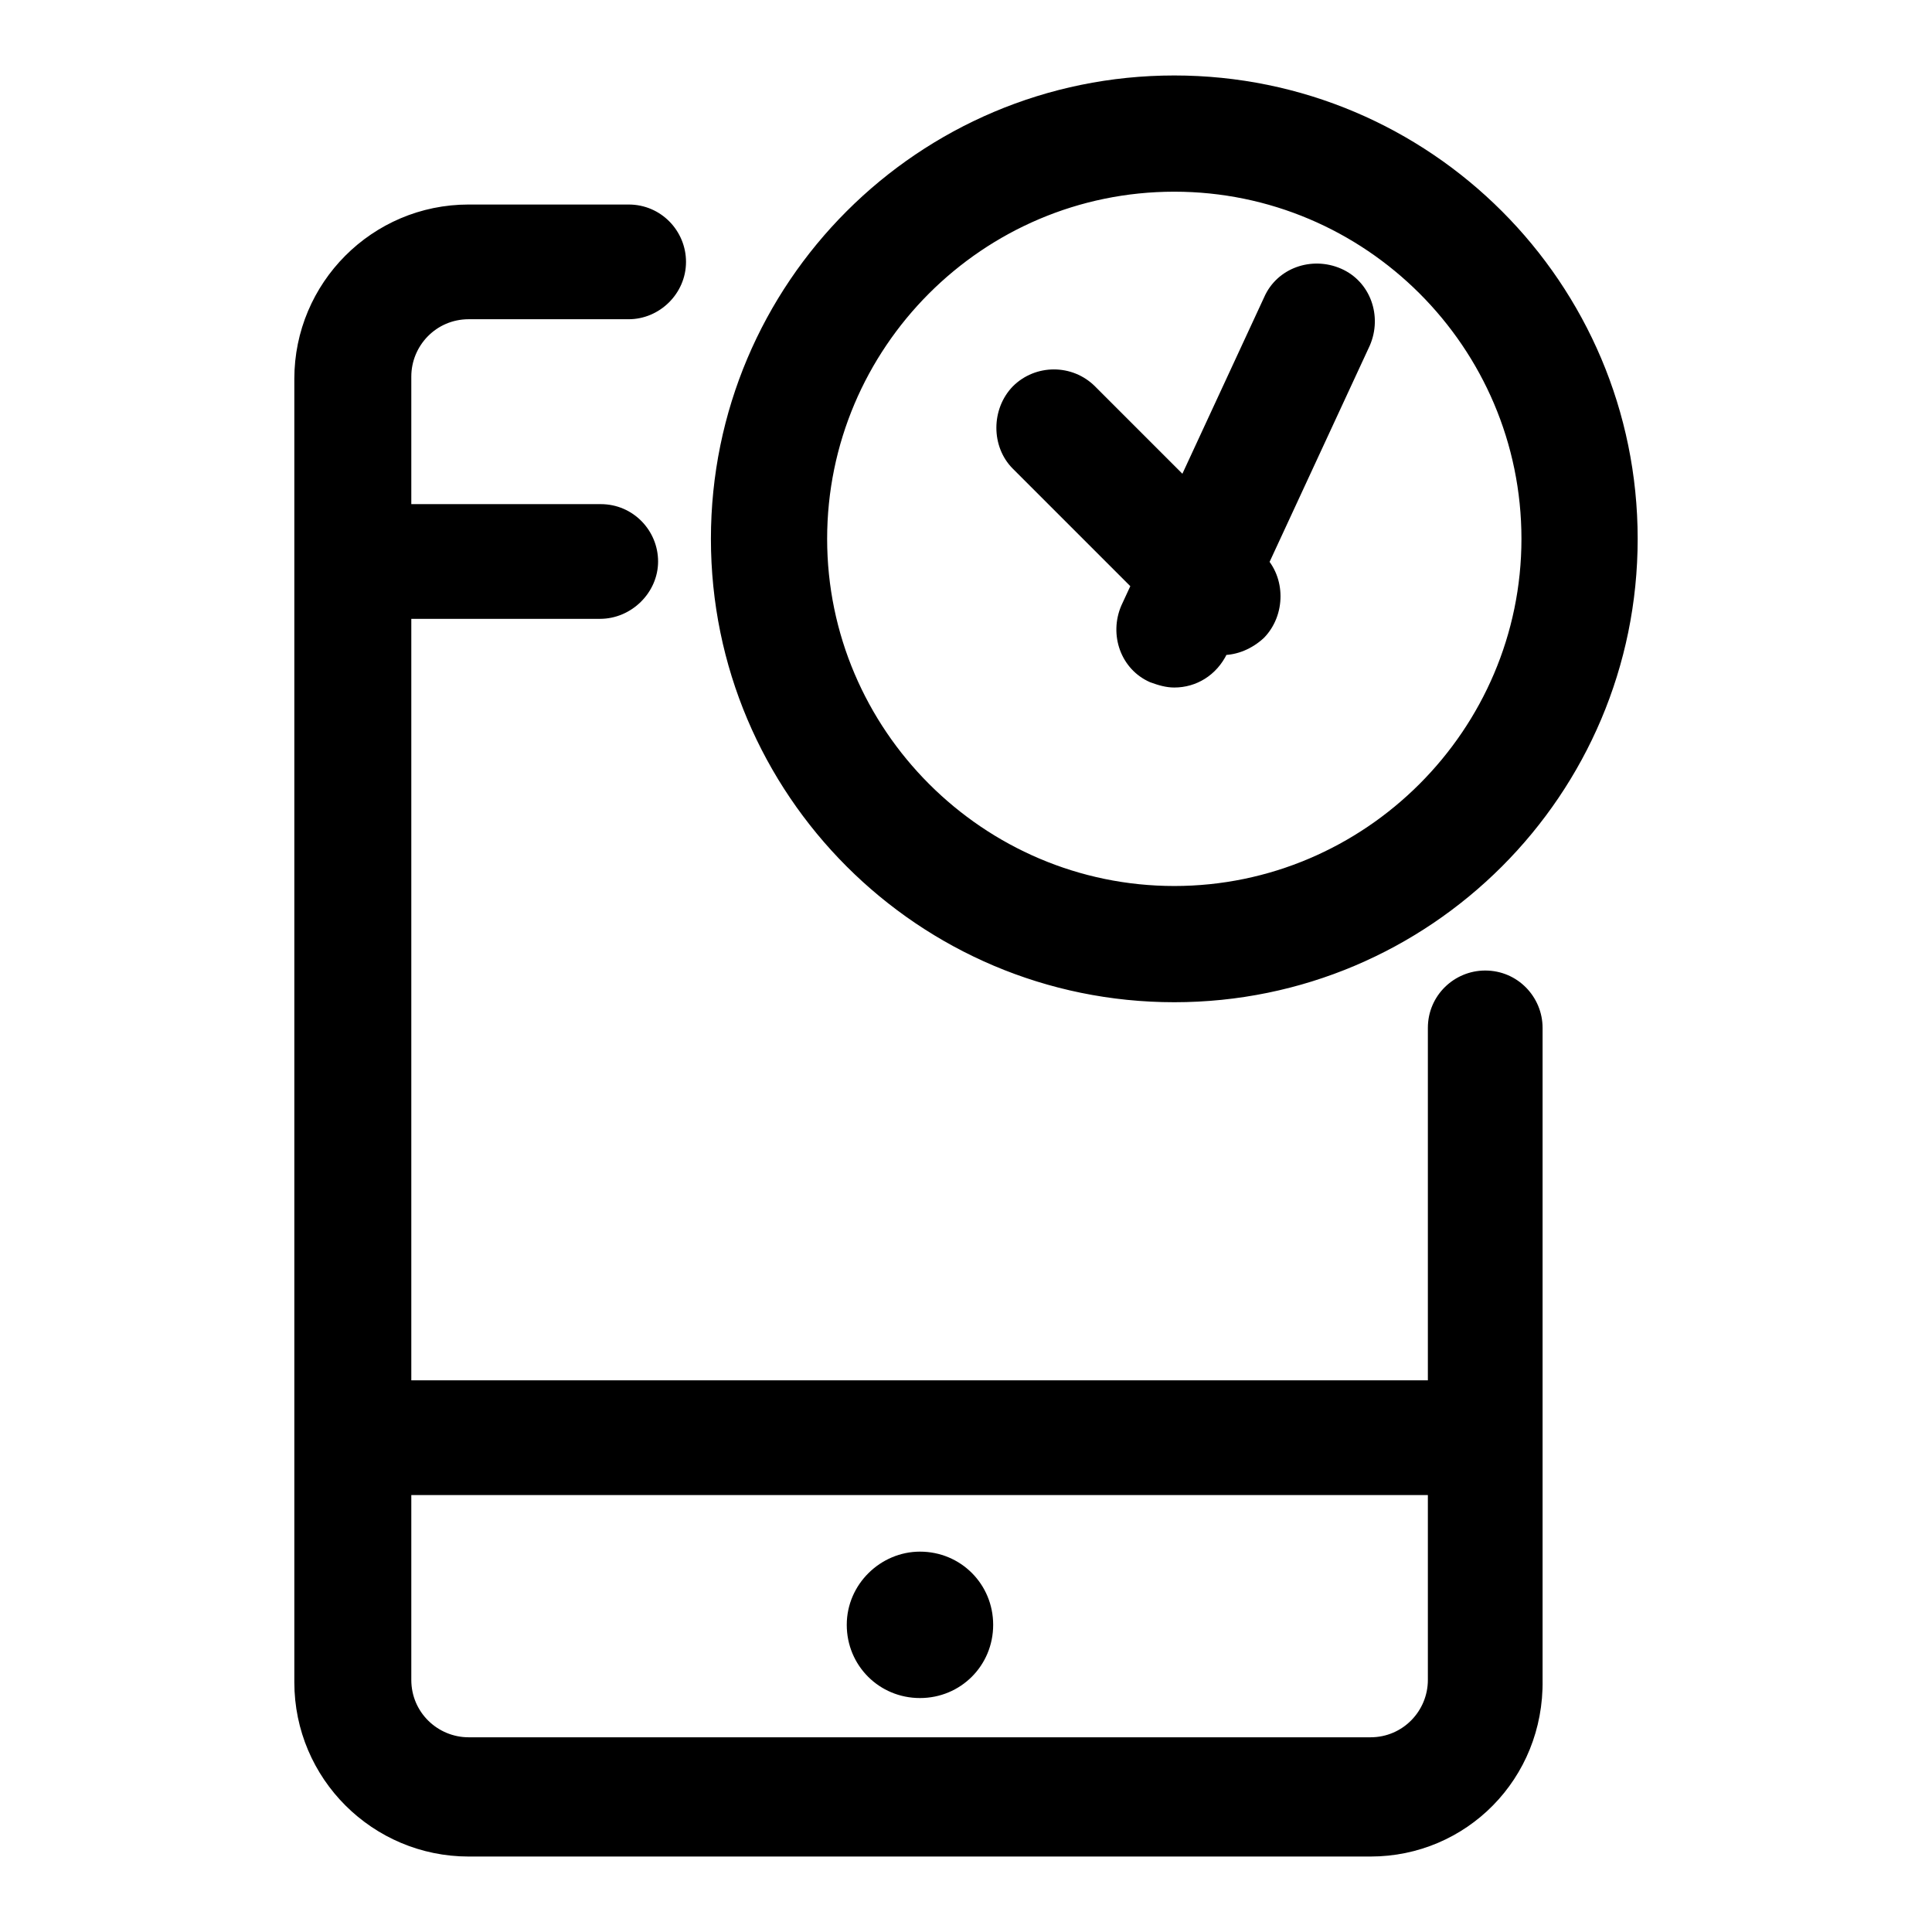 <?xml version="1.0" encoding="utf-8"?>
<!-- Svg Vector Icons : http://www.onlinewebfonts.com/icon -->
<!DOCTYPE svg PUBLIC "-//W3C//DTD SVG 1.1//EN" "http://www.w3.org/Graphics/SVG/1.1/DTD/svg11.dtd">
<svg version="1.1" xmlns="http://www.w3.org/2000/svg" xmlns:xlink="http://www.w3.org/1999/xlink" x="0px" y="0px" viewBox="0 0 256 256" enable-background="new 0 0 256 256" xml:space="preserve">
<g> <path fill="#000000" d="M181.6,246H62.1C49.4,246,39,235.7,39,222.9V50.2c0-12.7,10.3-23.1,23.1-23.1h21.2c4.3,0,7.6,3.5,7.6,7.6 c0,4.2-3.5,7.6-7.6,7.6H62.1c-4.3,0-7.6,3.5-7.6,7.6v172.7c0,4.3,3.5,7.6,7.6,7.6h119.5c4.3,0,7.6-3.5,7.6-7.6v-86.4 c0-4.3,3.5-7.6,7.6-7.6c4.3,0,7.6,3.5,7.6,7.6v86.4C204.6,235.7,194.3,246,181.6,246z M79.5,82H46.7c-4.3,0-7.6-3.5-7.6-7.6 s3.5-7.6,7.6-7.6h32.9c4.3,0,7.6,3.5,7.6,7.6S83.7,82,79.5,82z M189.3,198.1H46.9c-4.3,0-7.6-3.5-7.6-7.6c0-4.2,3.5-7.6,7.6-7.6 h142.4c4.3,0,7.6,3.5,7.6,7.6C197,194.6,193.5,198.1,189.3,198.1z M121.9,205.6c-5.2,0-9.7,4.3-9.7,9.7c0,5.4,4.3,9.7,9.7,9.7 c5.4,0,9.7-4.3,9.7-9.7C131.6,209.9,127.3,205.6,121.9,205.6L121.9,205.6z M155.6,25.4c25.3,0,46,20.6,46,46c0,25.3-20.7,46-46,46 s-46-20.7-46-46C109.6,46.1,130.2,25.4,155.6,25.4 M155.6,10c-33.9,0-61.4,27.5-61.4,61.4c0,33.9,27.5,61.4,61.4,61.4 c33.9,0,61.4-27.5,61.4-61.4C217,37.5,189.5,10,155.6,10L155.6,10z M162,86.8c-2,0-3.9-0.8-5.4-2.3l-22.4-22.4 c-2.9-2.9-2.9-7.9,0-10.9c3-3,7.9-3,10.9,0l22.4,22.4c2.9,2.9,2.9,7.9,0,10.9C165.9,86,163.9,86.8,162,86.8z M155.6,91.1 c-1.1,0-2.1-0.3-3.2-0.7c-3.9-1.7-5.5-6.3-3.8-10.2l18.9-40.8c1.7-3.9,6.3-5.5,10.2-3.8s5.5,6.3,3.8,10.2l-18.9,40.8 C161.2,89.5,158.5,91.1,155.6,91.1z"/></g>
</svg>